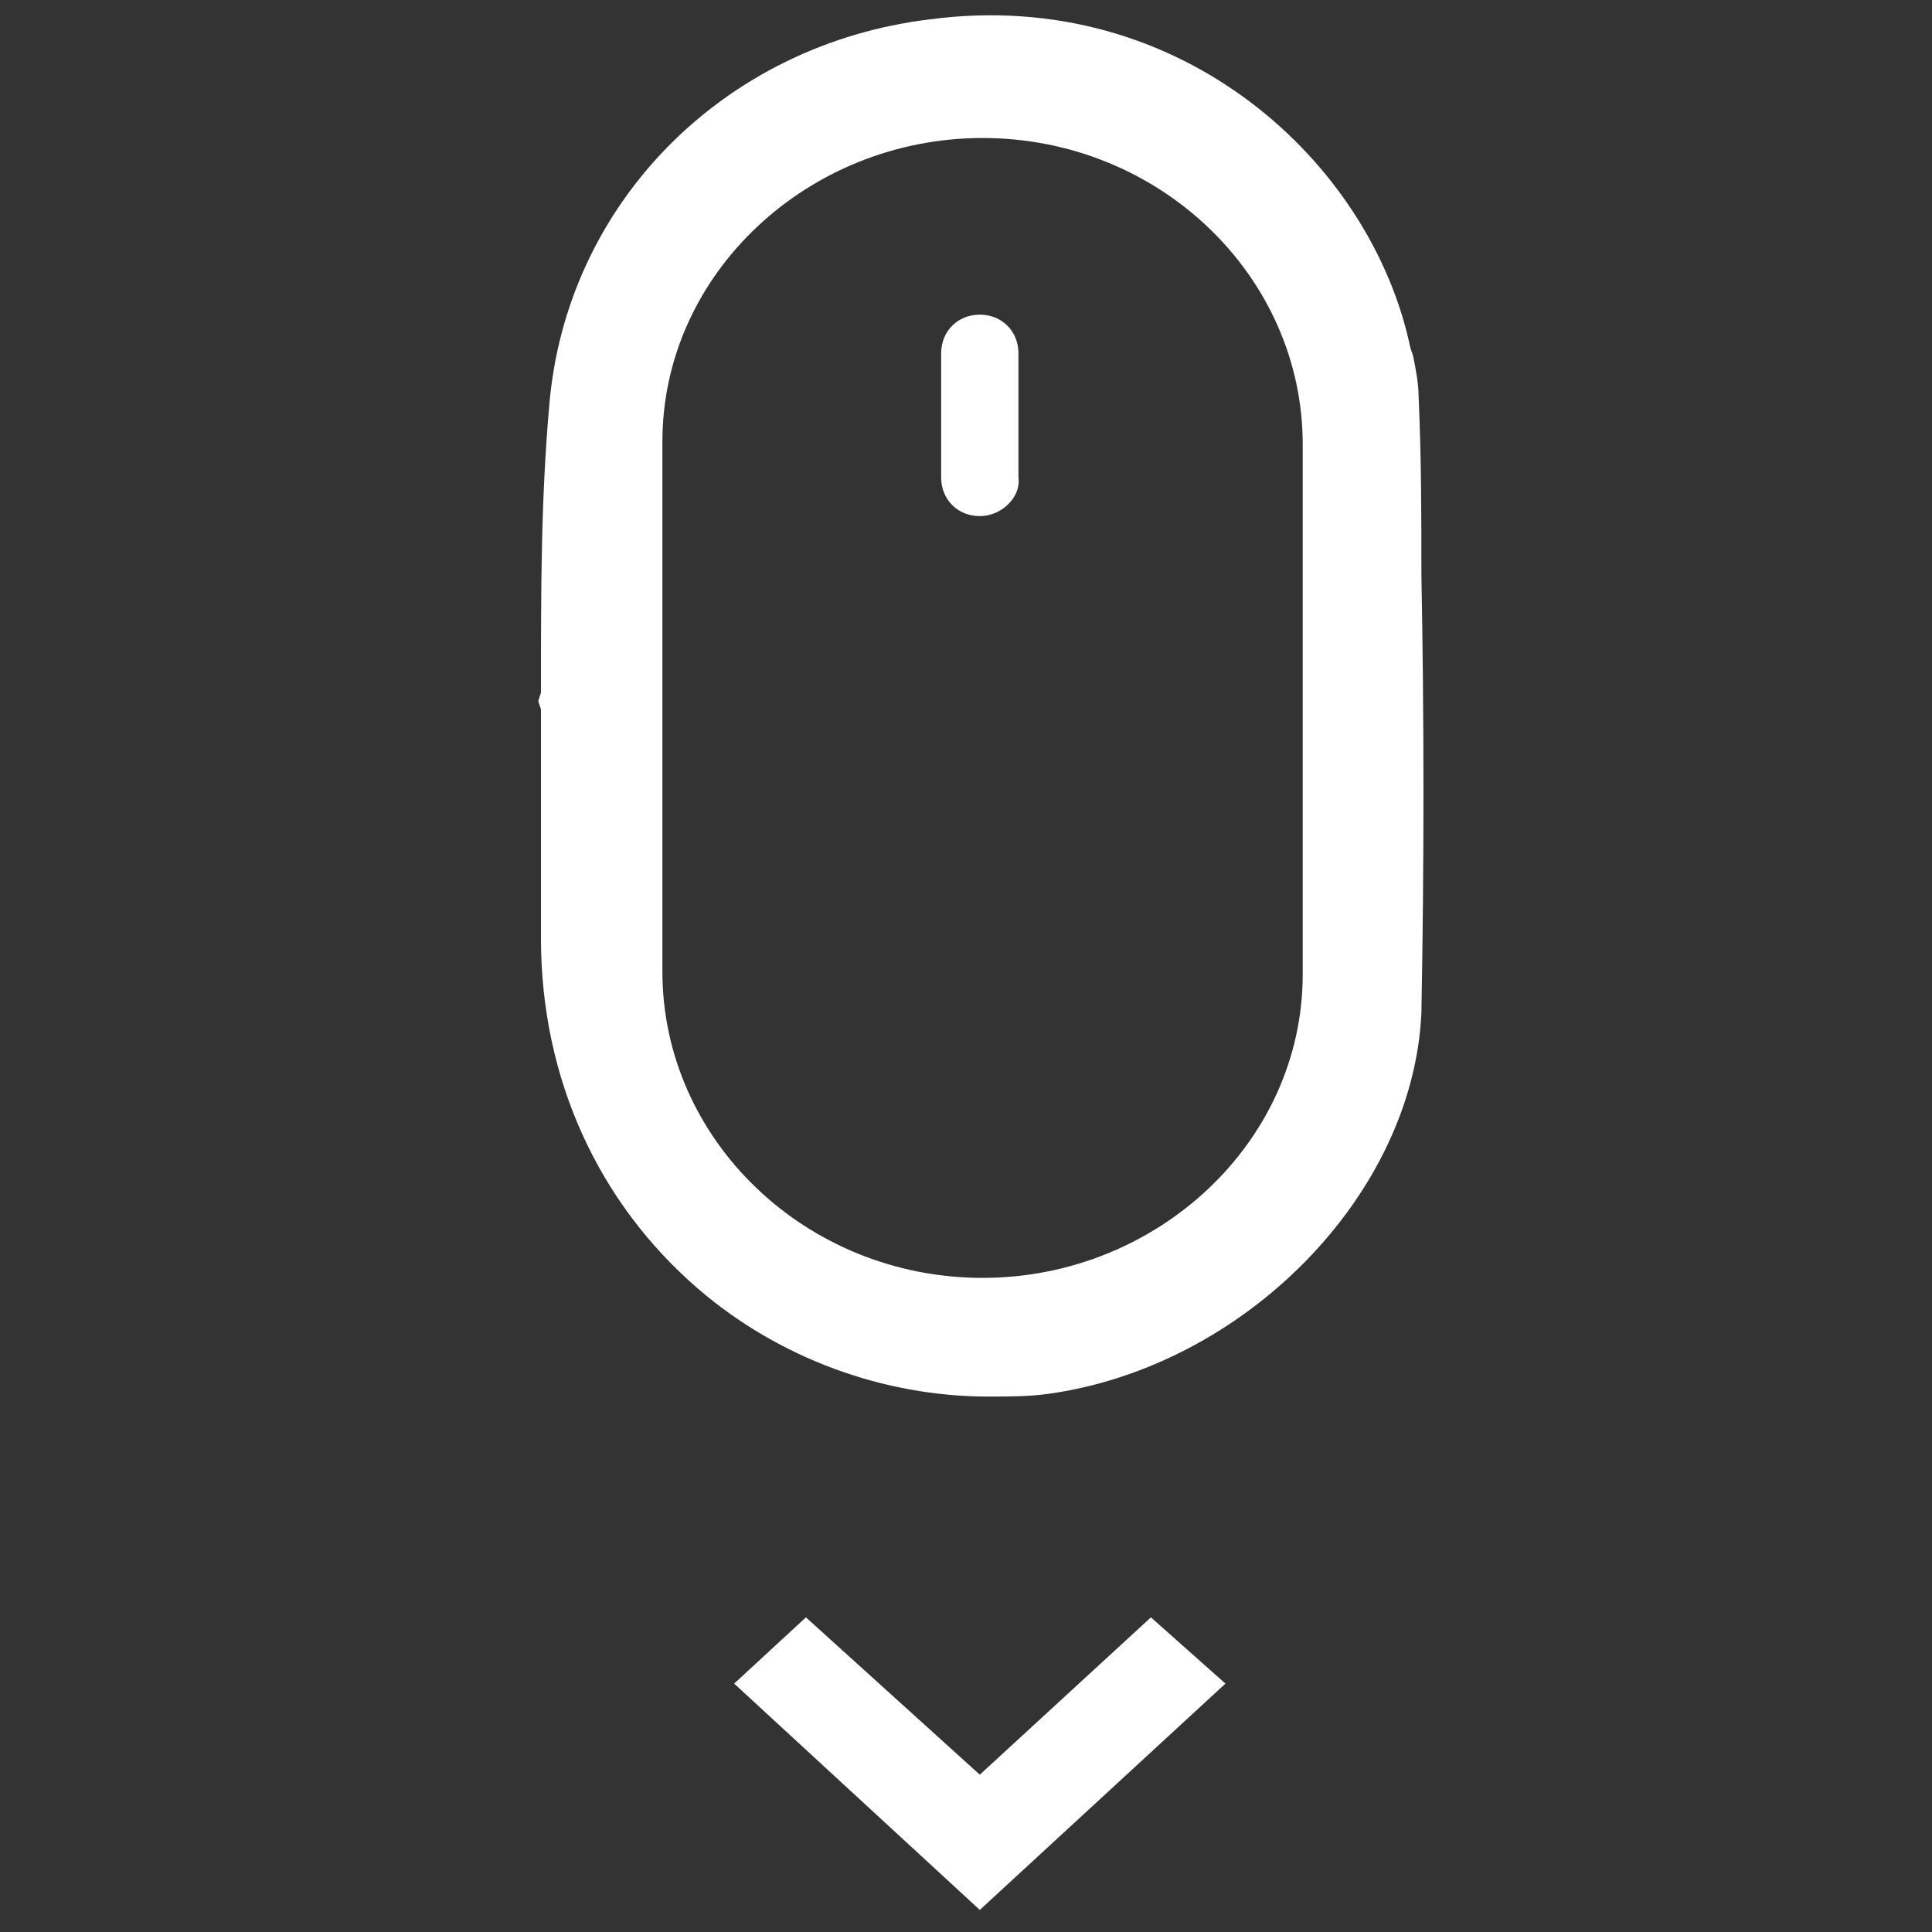 <?xml version="1.0" encoding="utf-8"?>
<!-- Generator: Adobe Illustrator 26.2.0, SVG Export Plug-In . SVG Version: 6.00 Build 0)  -->
<svg version="1.1" id="Ebene_1" xmlns="http://www.w3.org/2000/svg" xmlns:xlink="http://www.w3.org/1999/xlink" x="0px" y="0px"
	 viewBox="0 0 70 70" style="enable-background:new 0 0 70 70;" xml:space="preserve">
<rect x="0" y="0" width="70" height="70" fill="#333333" stroke="none"/>
<style type="text/css">
	.st0{fill:#FFFFFF;}
</style>
<path class="st0" d="M51.5,20.8c0-2.1,0-4.2-0.1-6.4c0-0.5-0.1-1-0.2-1.5l-0.1-0.3C49.7,5.9,42.8-0.5,33.7,0.7
	c-7.5,0.9-13.2,6.7-13.8,14c-0.3,3.4-0.3,6.6-0.3,10.4l-0.1,0.3l0.1,0.3l0,2.5c0,1.9,0,3.9,0,5.8c0,5.1,2.1,9.6,5.7,12.7
	c2.9,2.5,6.7,3.9,10.5,3.9c0.7,0,1.5,0,2.2-0.1c7.1-1,13.2-7.2,13.5-13.8C51.6,31.4,51.6,26,51.5,20.8z M24,22.5c0-2.2,0-4.4,0-6.5
	c0-6.1,5.3-11,11.6-11c0,0,0,0,0,0c6.4,0,11.6,5,11.6,11.1c0,6.5,0,12.9,0,19.2c0,6.1-5.3,11-11.6,11c0,0,0,0,0,0
	c-6.4,0-11.6-5-11.6-11.1c0-2.2,0-4.4,0-6.7l0-3L24,22.5z"/>
<path class="st0" d="M35.5,18.7L35.5,18.7c-0.8,0-1.4-0.6-1.4-1.4v-4.5c0-0.8,0.6-1.4,1.4-1.4h0c0.8,0,1.4,0.6,1.4,1.4v4.5
	C37,18,36.3,18.7,35.5,18.7z"/>
<path id="ico-next" class="st0" d="M35.5,69.2L26.6,61l2.6-2.4l6.3,5.7l6.2-5.7l2.7,2.4L35.5,69.2z"/>
</svg>
